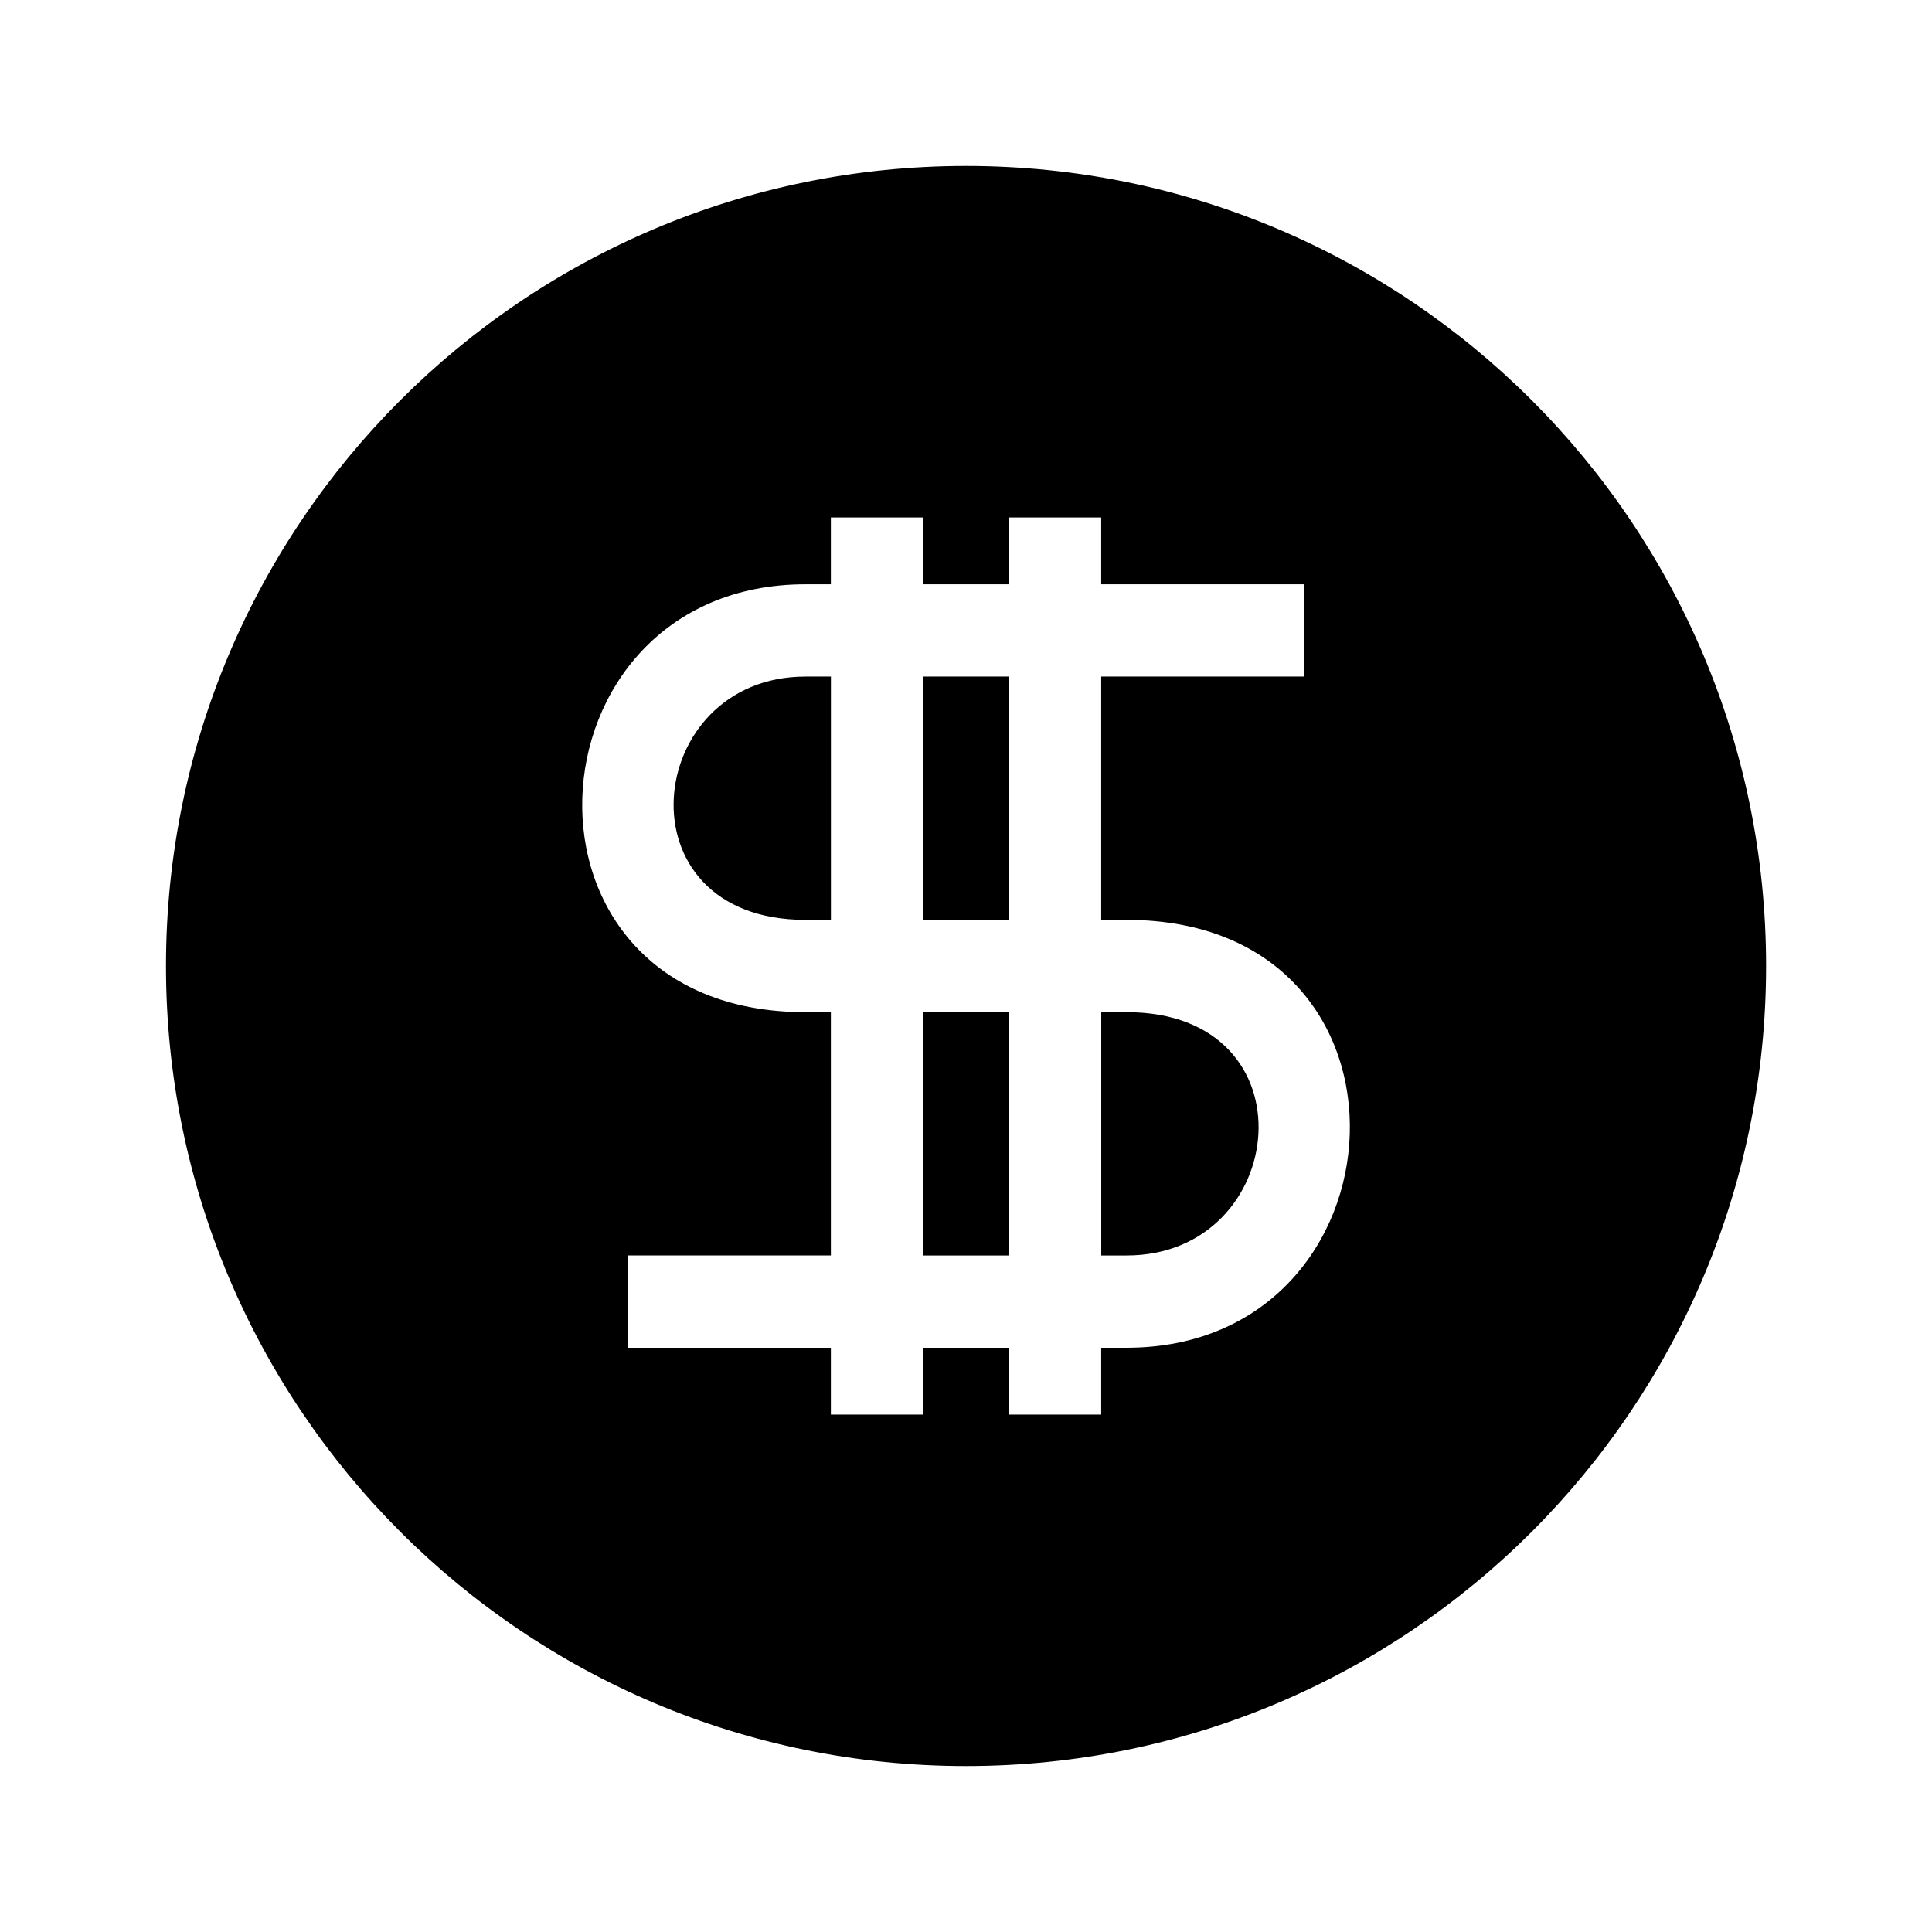 <?xml version="1.0" encoding="UTF-8"?>
<!-- Uploaded to: ICON Repo, www.svgrepo.com, Generator: ICON Repo Mixer Tools -->
<svg fill="#000000" width="800px" height="800px" version="1.1" viewBox="144 144 512 512" xmlns="http://www.w3.org/2000/svg">
 <path d="m400.01 187.98c117.11 0 212.02 94.934 212.02 212.02 0 117.11-94.934 212.02-212.02 212.02-117.11 0-212.02-94.918-212.02-212.02 0-117.11 94.918-212.02 212.02-212.02zm35.82 93.148v17.715h53.793v24.457h-53.793v64.477h6.742c82.176 0 75.512 113.39 0 113.39h-6.742v17.715h-24.469v-17.715h-22.703v17.715h-24.469v-17.715h-53.793v-24.457h53.793v-64.477h-6.742c-82.191 0-75.496-113.39 0-113.39h6.742v-17.715h24.469v17.715h22.703v-17.715zm-71.629 106.65v-64.477h-6.742c-43.121 0-49.953 64.477 0 64.477zm24.469-64.477v64.477h22.703v-64.477zm22.703 88.934h-22.703v64.477h22.703zm24.469 0v64.477h6.742c43.137 0 49.953-64.477 0-64.477z" fill-rule="evenodd"/>
</svg>